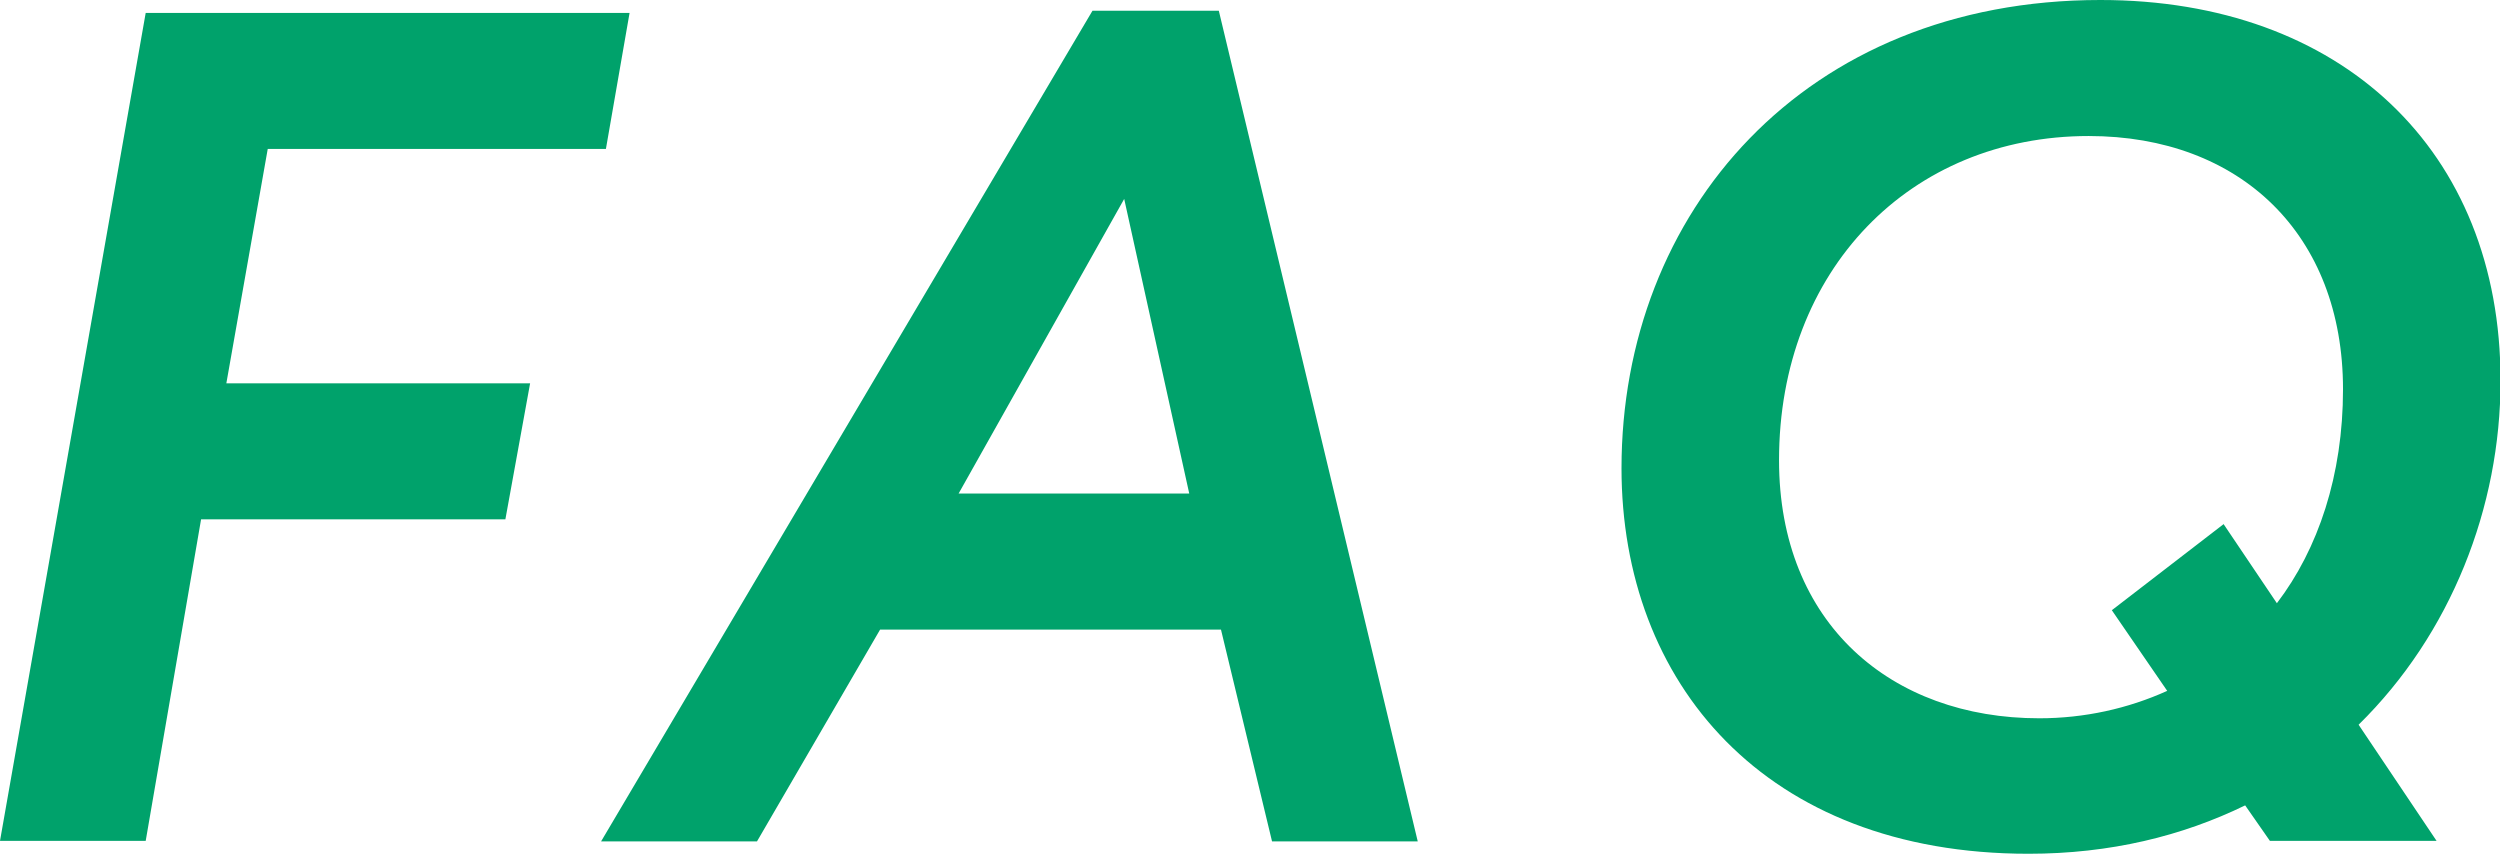 <?xml version="1.0" encoding="UTF-8"?>
<svg id="_レイヤー_2" data-name="レイヤー 2" xmlns="http://www.w3.org/2000/svg" viewBox="0 0 46.5 15.89">
  <defs>
    <style>
      .cls-1 {
        fill: #00a26b;
        stroke-width: 0px;
      }
    </style>
  </defs>
  <g id="_レイヤー_6" data-name="レイヤー 6">
    <g>
      <path class="cls-1" d="m2.71.24h9l-.44,2.53h-6.29l-.77,4.36h5.65l-.46,2.53H3.74l-1.03,5.98H0L2.71.24Z"/>
      <path class="cls-1" d="m20.32.2h2.35l3.7,15.45h-2.71l-.95-3.94h-6.34l-2.29,3.94h-2.9L20.32.2Zm-2.49,8.98h4.29l-1.21-5.48-3.08,5.48Z"/>
      <path class="cls-1" d="m39.07,0c4.47,0,7.44,2.79,7.44,7.08,0,2.35-.92,4.71-2.64,6.4l1.45,2.16h-3.1l-.46-.66c-1.17.57-2.51.9-4.03.9-4.91,0-7.57-3.19-7.57-7.17,0-4.75,3.39-8.71,8.91-8.71Zm2.29,9.75l.99,1.47c.77-1.01,1.23-2.38,1.23-3.98,0-2.88-1.91-4.71-4.73-4.71-3.32,0-5.76,2.49-5.76,6.03,0,3.04,2.09,4.8,4.84,4.8.84,0,1.65-.18,2.38-.51l-1.03-1.5,2.09-1.61Z"/>
    </g>
  </g>
</svg>